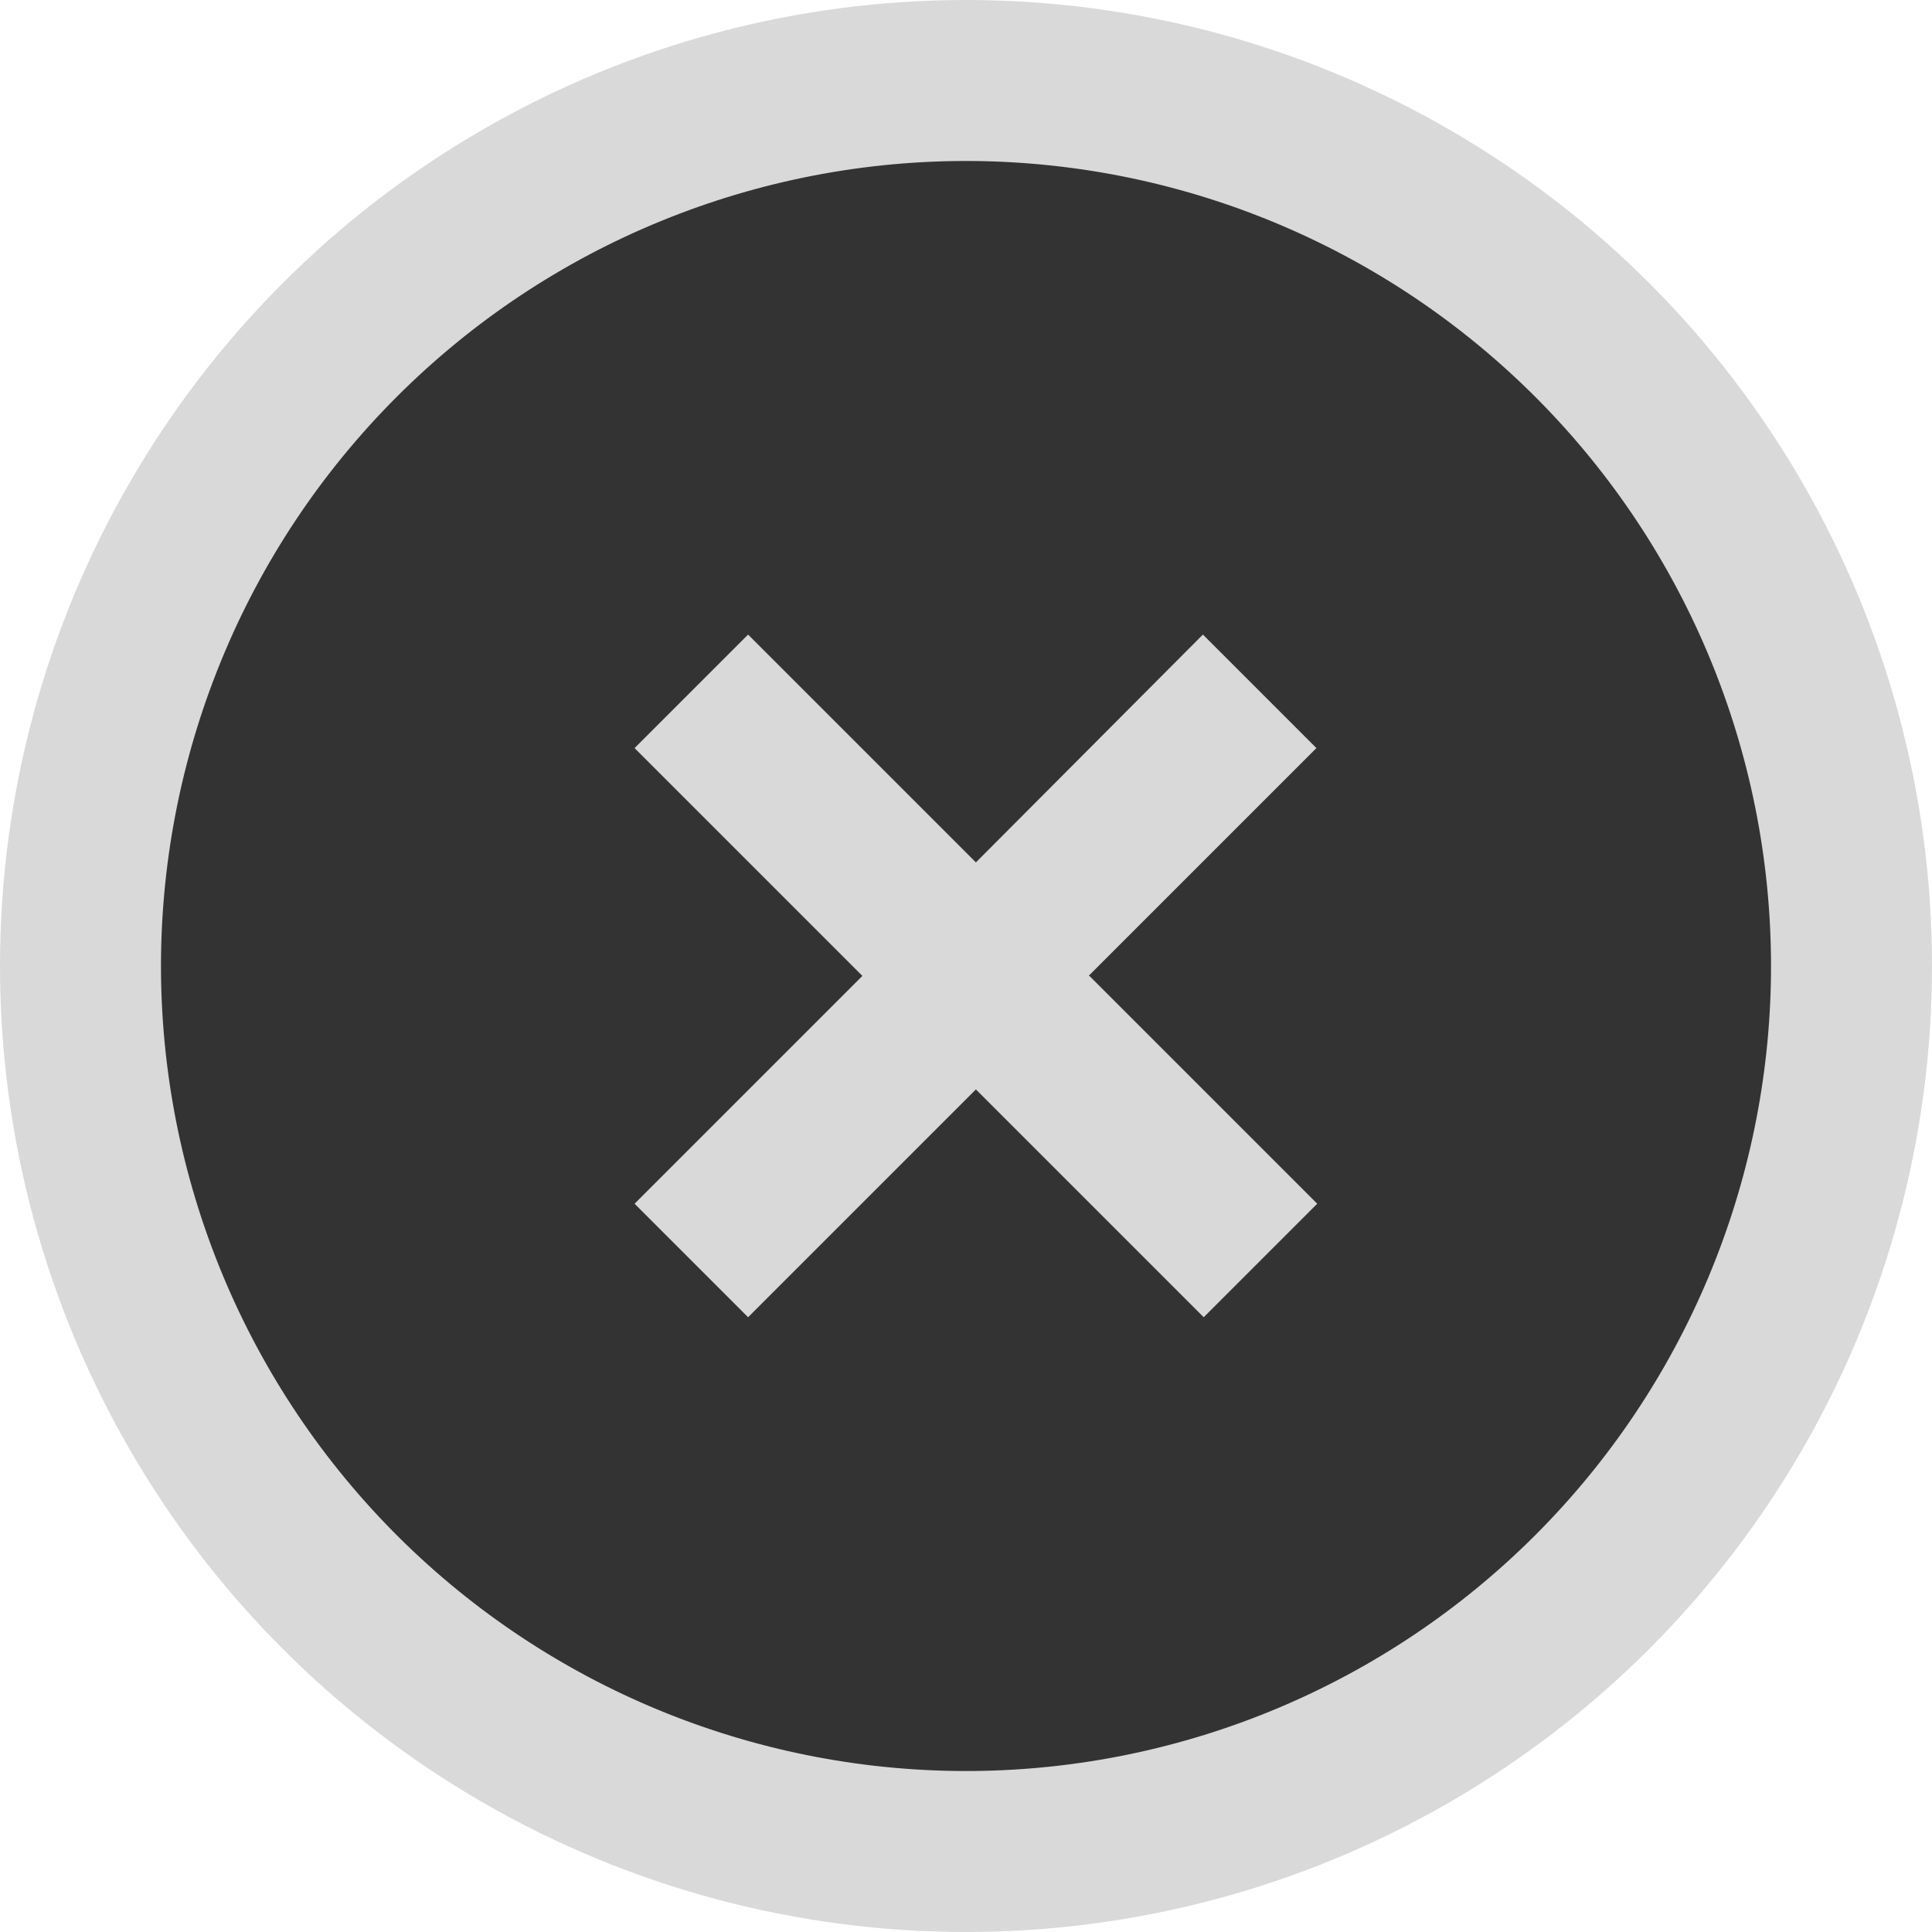 <?xml version="1.0" encoding="UTF-8"?> <svg xmlns="http://www.w3.org/2000/svg" width="24" height="24" viewBox="0 0 24 24" fill="none"> <circle cx="12" cy="12" r="12" fill="#D9D9D9"></circle> <path d="M5.053 19.193C4.098 18.27 3.336 17.167 2.812 15.947C2.288 14.727 2.012 13.415 2 12.087C1.989 10.759 2.242 9.442 2.745 8.213C3.247 6.984 3.99 5.868 4.929 4.929C5.868 3.99 6.984 3.247 8.213 2.745C9.442 2.242 10.759 1.989 12.087 2C13.415 2.012 14.727 2.288 15.947 2.812C17.167 3.336 18.27 4.098 19.193 5.053C21.015 6.939 22.022 9.465 22 12.087C21.977 14.709 20.925 17.217 19.071 19.071C17.217 20.925 14.709 21.977 12.087 22C9.465 22.022 6.939 21.015 5.053 19.193ZM13.523 12.123L16.353 9.293L14.943 7.883L12.123 10.713L9.293 7.883L7.883 9.293L10.713 12.123L7.883 14.953L9.293 16.363L12.123 13.533L14.953 16.363L16.363 14.953L13.533 12.123H13.523Z" fill="#333333"></path> </svg> 